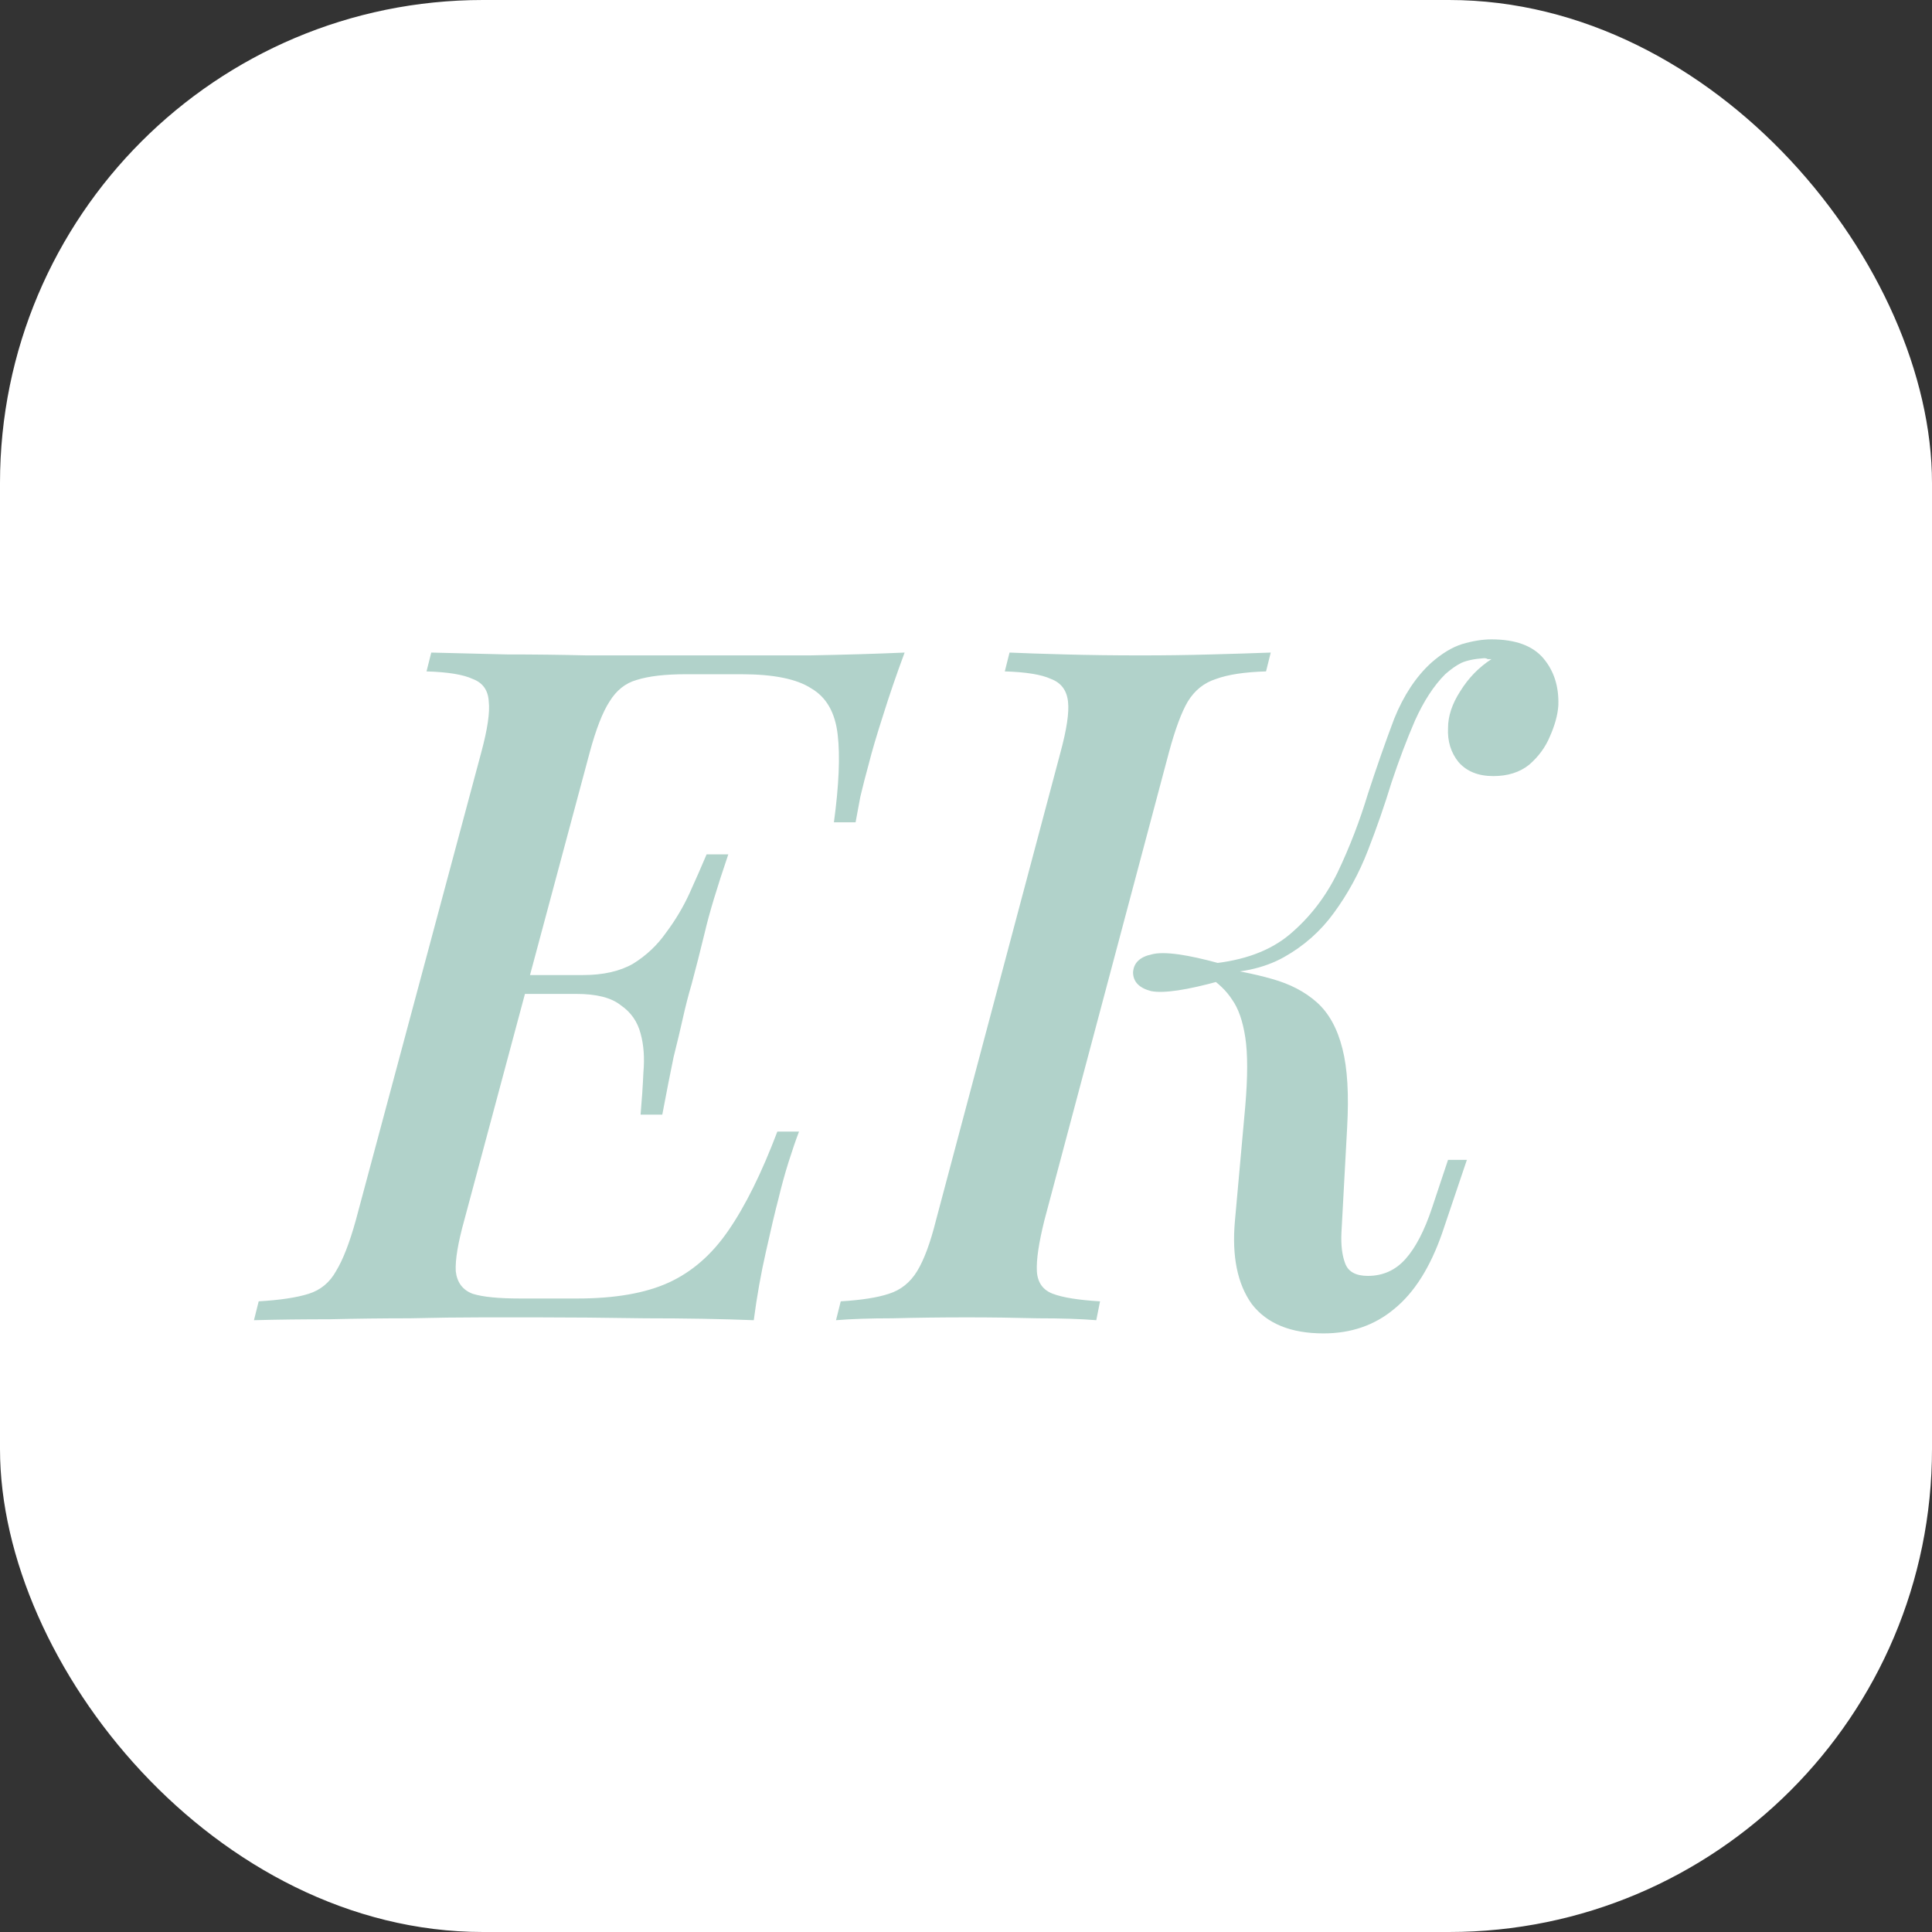 <?xml version="1.0" encoding="UTF-8"?> <svg xmlns="http://www.w3.org/2000/svg" width="60" height="60" viewBox="0 0 60 60" fill="none"><rect x="0" y="0" width="60" height="60" fill="#333333" stroke="none"/> <rect width="60" height="60" rx="15" fill="white"></rect> <path d="M15.091 30.867L15.267 30.281H20.568L20.421 30.867H15.091ZM18.108 30.281C18.733 30.281 19.25 30.164 19.66 29.93C20.07 29.676 20.412 29.354 20.685 28.964C20.978 28.573 21.222 28.163 21.417 27.734C21.612 27.304 21.788 26.904 21.944 26.533H22.618C22.266 27.568 22.022 28.378 21.886 28.964C21.749 29.53 21.612 30.067 21.476 30.574C21.378 30.906 21.29 31.248 21.212 31.599C21.134 31.951 21.036 32.361 20.919 32.829C20.822 33.298 20.704 33.893 20.568 34.616H19.894C19.933 34.167 19.963 33.727 19.982 33.298C20.021 32.849 19.992 32.449 19.894 32.097C19.797 31.726 19.592 31.433 19.279 31.219C18.986 30.984 18.528 30.867 17.903 30.867L18.108 30.281ZM25.898 25.537C26.054 24.385 26.093 23.477 26.015 22.814C25.937 22.13 25.664 21.652 25.195 21.379C24.746 21.086 24.024 20.939 23.028 20.939H21.3C20.656 20.939 20.148 20.998 19.777 21.115C19.426 21.213 19.143 21.437 18.928 21.789C18.713 22.12 18.508 22.648 18.313 23.37L14.418 37.896C14.223 38.599 14.135 39.126 14.154 39.477C14.193 39.829 14.369 40.063 14.681 40.18C14.994 40.278 15.482 40.326 16.146 40.326H17.932C19.104 40.326 20.05 40.16 20.773 39.829C21.495 39.497 22.11 38.96 22.618 38.218C23.145 37.456 23.653 36.431 24.141 35.143H24.814C24.717 35.397 24.609 35.709 24.492 36.08C24.375 36.451 24.268 36.841 24.17 37.251C24.072 37.622 23.945 38.159 23.789 38.862C23.633 39.545 23.506 40.258 23.409 41C22.413 40.961 21.29 40.941 20.041 40.941C18.791 40.922 17.678 40.912 16.702 40.912C16.253 40.912 15.677 40.912 14.974 40.912C14.291 40.912 13.539 40.922 12.719 40.941C11.899 40.941 11.069 40.951 10.23 40.971C9.41 40.971 8.629 40.98 7.887 41L8.034 40.414C8.697 40.375 9.215 40.297 9.586 40.18C9.957 40.063 10.24 39.829 10.435 39.477C10.65 39.126 10.855 38.599 11.05 37.896L14.945 23.37C15.14 22.648 15.218 22.12 15.179 21.789C15.16 21.437 14.994 21.203 14.681 21.086C14.389 20.949 13.91 20.871 13.246 20.851L13.393 20.266C14.135 20.285 14.916 20.305 15.736 20.324C16.575 20.324 17.405 20.334 18.225 20.354C19.045 20.354 19.797 20.354 20.48 20.354C21.183 20.354 21.759 20.354 22.208 20.354C23.086 20.354 24.063 20.354 25.136 20.354C26.23 20.334 27.216 20.305 28.094 20.266C27.84 20.949 27.616 21.603 27.421 22.228C27.226 22.833 27.079 23.331 26.981 23.721C26.884 24.073 26.796 24.415 26.718 24.746C26.659 25.059 26.61 25.322 26.571 25.537H25.898ZM32.435 37.896C32.26 38.599 32.182 39.126 32.201 39.477C32.221 39.829 32.387 40.063 32.699 40.18C33.011 40.297 33.499 40.375 34.163 40.414L34.046 41C33.578 40.961 32.972 40.941 32.23 40.941C31.508 40.922 30.776 40.912 30.034 40.912C29.214 40.912 28.443 40.922 27.72 40.941C27.018 40.941 26.432 40.961 25.963 41L26.11 40.414C26.754 40.375 27.252 40.297 27.603 40.18C27.974 40.063 28.267 39.829 28.482 39.477C28.697 39.126 28.892 38.599 29.068 37.896L32.933 23.37C33.129 22.648 33.207 22.12 33.168 21.789C33.129 21.437 32.953 21.203 32.64 21.086C32.348 20.949 31.869 20.871 31.205 20.851L31.352 20.266C31.781 20.285 32.357 20.305 33.08 20.324C33.822 20.344 34.603 20.354 35.423 20.354C36.164 20.354 36.897 20.344 37.619 20.324C38.341 20.305 38.956 20.285 39.464 20.266L39.318 20.851C38.654 20.871 38.136 20.949 37.765 21.086C37.395 21.203 37.102 21.437 36.887 21.789C36.692 22.12 36.496 22.648 36.301 23.37L32.435 37.896ZM42.48 39.624C42.949 39.624 43.34 39.448 43.652 39.096C43.964 38.745 44.238 38.218 44.472 37.515L44.97 36.021H45.555L44.794 38.276C44.423 39.35 43.925 40.141 43.3 40.649C42.695 41.156 41.963 41.41 41.104 41.41C40.089 41.41 39.347 41.107 38.878 40.502C38.429 39.877 38.254 39.018 38.351 37.925L38.673 34.352C38.751 33.434 38.751 32.722 38.673 32.214C38.595 31.707 38.459 31.316 38.263 31.043C38.088 30.77 37.834 30.526 37.502 30.311L37.56 30.018C38.302 30.116 38.947 30.242 39.493 30.399C40.059 30.555 40.528 30.799 40.899 31.131C41.27 31.463 41.533 31.941 41.69 32.566C41.846 33.171 41.895 33.991 41.836 35.026L41.66 38.276C41.641 38.667 41.68 38.989 41.778 39.243C41.875 39.497 42.109 39.624 42.48 39.624ZM37.912 30.457C36.858 30.75 36.135 30.857 35.745 30.779C35.374 30.682 35.188 30.486 35.188 30.194C35.208 29.901 35.403 29.715 35.774 29.637C36.145 29.54 36.858 29.637 37.912 29.93V30.457ZM44.882 20.939C44.53 21.291 44.218 21.769 43.945 22.374C43.691 22.96 43.447 23.604 43.213 24.307C42.998 25.01 42.754 25.713 42.48 26.416C42.207 27.119 41.856 27.763 41.426 28.349C41.016 28.915 40.499 29.374 39.874 29.725C39.249 30.076 38.468 30.242 37.531 30.223L37.59 29.93C38.624 29.832 39.444 29.53 40.05 29.022C40.675 28.495 41.172 27.851 41.543 27.089C41.914 26.308 42.227 25.498 42.48 24.659C42.754 23.819 43.027 23.038 43.3 22.316C43.593 21.593 43.974 21.017 44.443 20.588C44.775 20.295 45.097 20.1 45.409 20.002C45.741 19.904 46.044 19.856 46.317 19.856C47.059 19.856 47.596 20.051 47.928 20.441C48.26 20.832 48.416 21.32 48.396 21.906C48.377 22.199 48.289 22.521 48.133 22.872C47.996 23.204 47.781 23.497 47.488 23.751C47.195 23.985 46.825 24.102 46.375 24.102C45.907 24.102 45.546 23.956 45.292 23.663C45.058 23.37 44.95 23.019 44.97 22.609C44.97 22.238 45.097 21.857 45.35 21.466C45.604 21.056 45.926 20.724 46.317 20.471C46.278 20.471 46.239 20.471 46.2 20.471C46.18 20.451 46.141 20.441 46.083 20.441C45.79 20.461 45.555 20.51 45.38 20.588C45.224 20.666 45.058 20.783 44.882 20.939Z" fill="#B1D2CA"></path> </svg> 